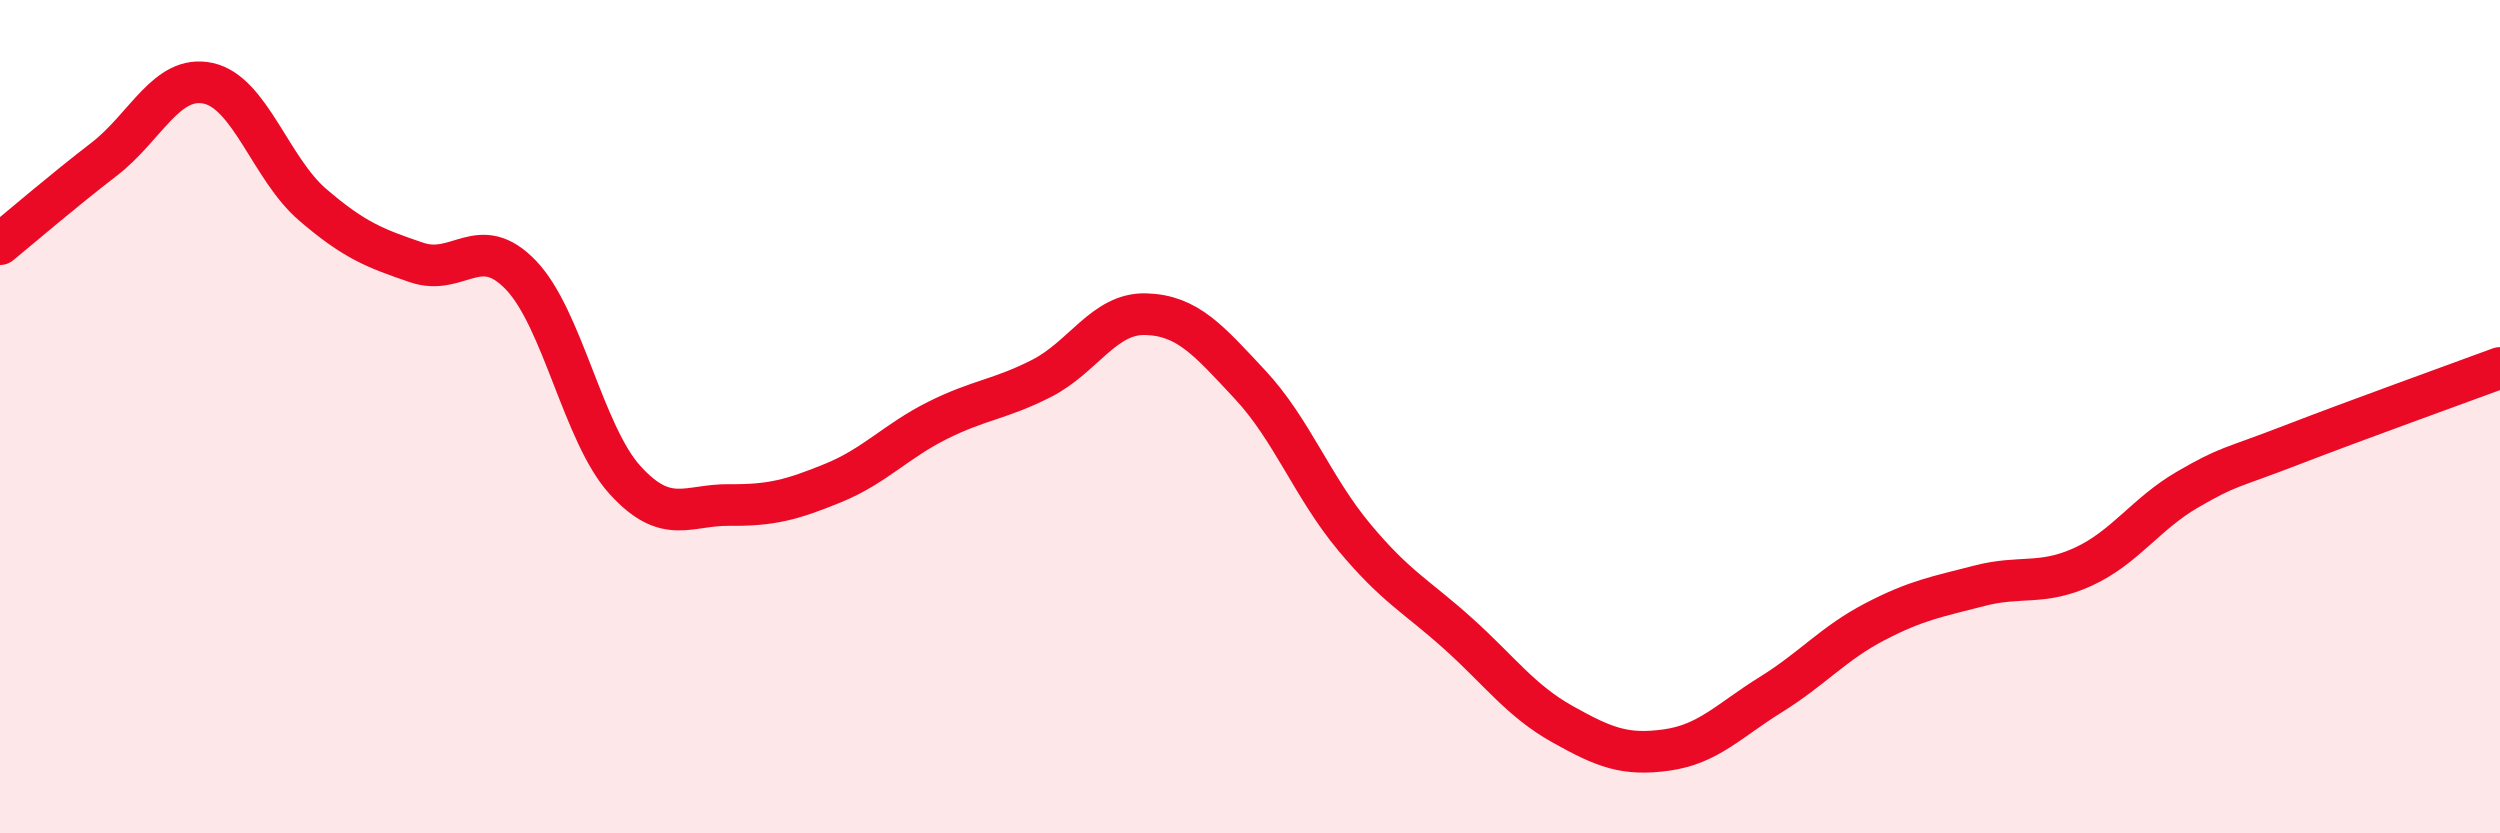 
    <svg width="60" height="20" viewBox="0 0 60 20" xmlns="http://www.w3.org/2000/svg">
      <path
        d="M 0,5.86 C 0.5,5.45 1.5,4.59 2.5,3.82 C 3.5,3.05 4,1.78 5,2 C 6,2.22 6.5,4.05 7.5,4.91 C 8.5,5.77 9,5.96 10,6.3 C 11,6.64 11.5,5.56 12.5,6.6 C 13.5,7.64 14,10.42 15,11.52 C 16,12.62 16.5,12.11 17.5,12.12 C 18.5,12.13 19,12 20,11.59 C 21,11.18 21.5,10.59 22.5,10.09 C 23.5,9.59 24,9.59 25,9.08 C 26,8.57 26.5,7.51 27.5,7.54 C 28.5,7.57 29,8.16 30,9.23 C 31,10.3 31.5,11.69 32.5,12.89 C 33.5,14.09 34,14.31 35,15.21 C 36,16.11 36.5,16.82 37.5,17.38 C 38.5,17.94 39,18.14 40,18 C 41,17.86 41.5,17.29 42.5,16.67 C 43.5,16.05 44,15.44 45,14.92 C 46,14.4 46.5,14.32 47.5,14.06 C 48.5,13.8 49,14.06 50,13.6 C 51,13.14 51.5,12.33 52.5,11.75 C 53.5,11.17 53.5,11.26 55,10.68 C 56.5,10.1 59,9.2 60,8.83L60 20L0 20Z"
        fill="#EB0A25"
        opacity="0.1"
        stroke-linecap="round"
        stroke-linejoin="round"
      />
      <path
        d="M 0,5.86 C 0.5,5.45 1.5,4.59 2.5,3.82 C 3.5,3.05 4,1.78 5,2 C 6,2.22 6.5,4.05 7.5,4.91 C 8.5,5.77 9,5.96 10,6.3 C 11,6.64 11.5,5.56 12.5,6.6 C 13.5,7.64 14,10.42 15,11.52 C 16,12.62 16.5,12.11 17.5,12.12 C 18.5,12.13 19,12 20,11.59 C 21,11.18 21.5,10.59 22.5,10.09 C 23.5,9.59 24,9.59 25,9.08 C 26,8.57 26.5,7.51 27.5,7.54 C 28.5,7.57 29,8.16 30,9.23 C 31,10.3 31.5,11.69 32.5,12.89 C 33.5,14.09 34,14.31 35,15.21 C 36,16.11 36.5,16.82 37.5,17.38 C 38.5,17.94 39,18.14 40,18 C 41,17.86 41.5,17.29 42.5,16.67 C 43.5,16.05 44,15.44 45,14.92 C 46,14.4 46.5,14.32 47.5,14.06 C 48.5,13.8 49,14.06 50,13.6 C 51,13.14 51.5,12.33 52.5,11.75 C 53.5,11.17 53.5,11.26 55,10.68 C 56.5,10.1 59,9.2 60,8.83"
        stroke="#EB0A25"
        stroke-width="1"
        fill="none"
        stroke-linecap="round"
        stroke-linejoin="round"
      />
    </svg>
  